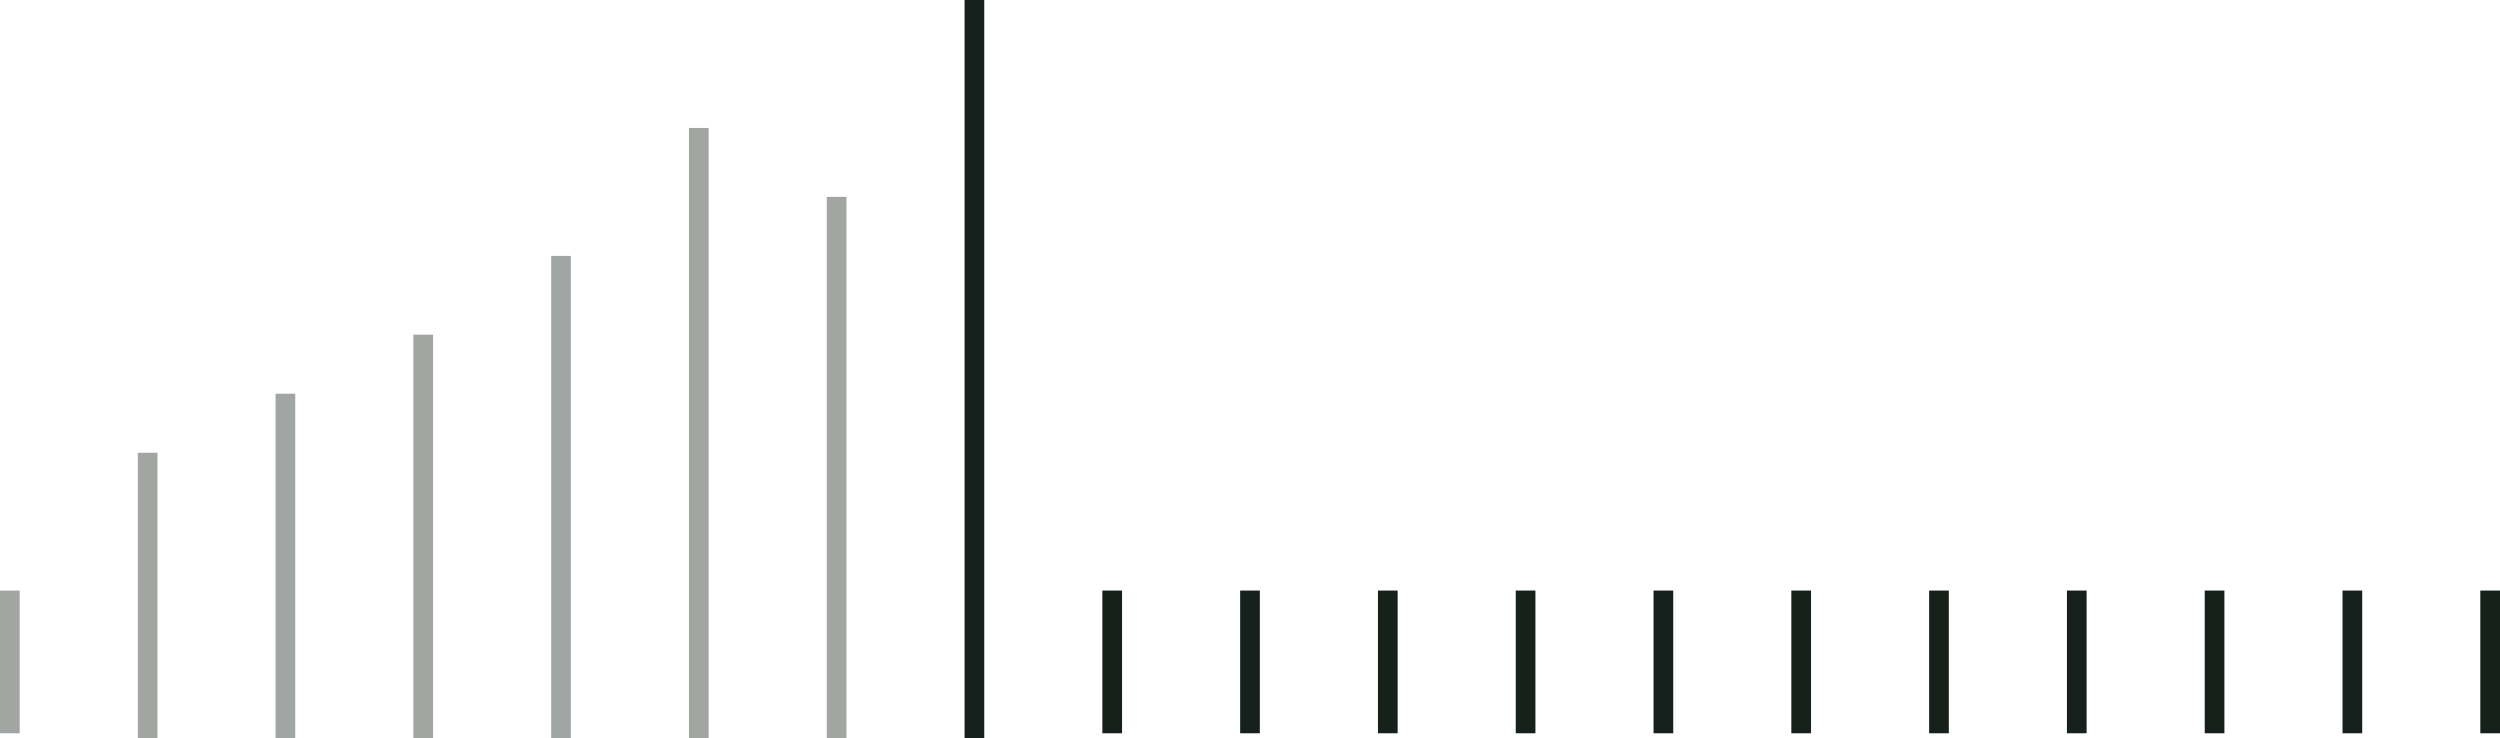 <svg width="254" height="75" viewBox="0 0 254 75" fill="none" xmlns="http://www.w3.org/2000/svg">
<path opacity="0.4" d="M1 74.5V60" stroke="#17211B" stroke-width="2"/>
<path opacity="0.4" d="M15 75L15 46" stroke="#17211B" stroke-width="2"/>
<path opacity="0.4" d="M29 75L29 40" stroke="#17211B" stroke-width="2"/>
<path opacity="0.4" d="M43 75L43 34" stroke="#17211B" stroke-width="2"/>
<path opacity="0.4" d="M57 75L57 26" stroke="#17211B" stroke-width="2"/>
<path opacity="0.4" d="M71 75L71 13" stroke="#17211B" stroke-width="2"/>
<path opacity="0.4" d="M85 75L85 20" stroke="#17211B" stroke-width="2"/>
<path d="M99 75L99 0" stroke="#17211B" stroke-width="2"/>
<path d="M113 74.5V60" stroke="#17211B" stroke-width="2"/>
<path d="M127 74.5V60" stroke="#17211B" stroke-width="2"/>
<path d="M141 74.5V60" stroke="#17211B" stroke-width="2"/>
<path d="M155 74.5V60" stroke="#17211B" stroke-width="2"/>
<path d="M169 74.5V60" stroke="#17211B" stroke-width="2"/>
<path d="M183 74.5V60" stroke="#17211B" stroke-width="2"/>
<path d="M197 74.5V60" stroke="#17211B" stroke-width="2"/>
<path d="M211 74.5V60" stroke="#17211B" stroke-width="2"/>
<path d="M225 74.5V60" stroke="#17211B" stroke-width="2"/>
<path d="M239 74.5V60" stroke="#17211B" stroke-width="2"/>
<path d="M253 74.5V60" stroke="#17211B" stroke-width="2"/>
</svg>
